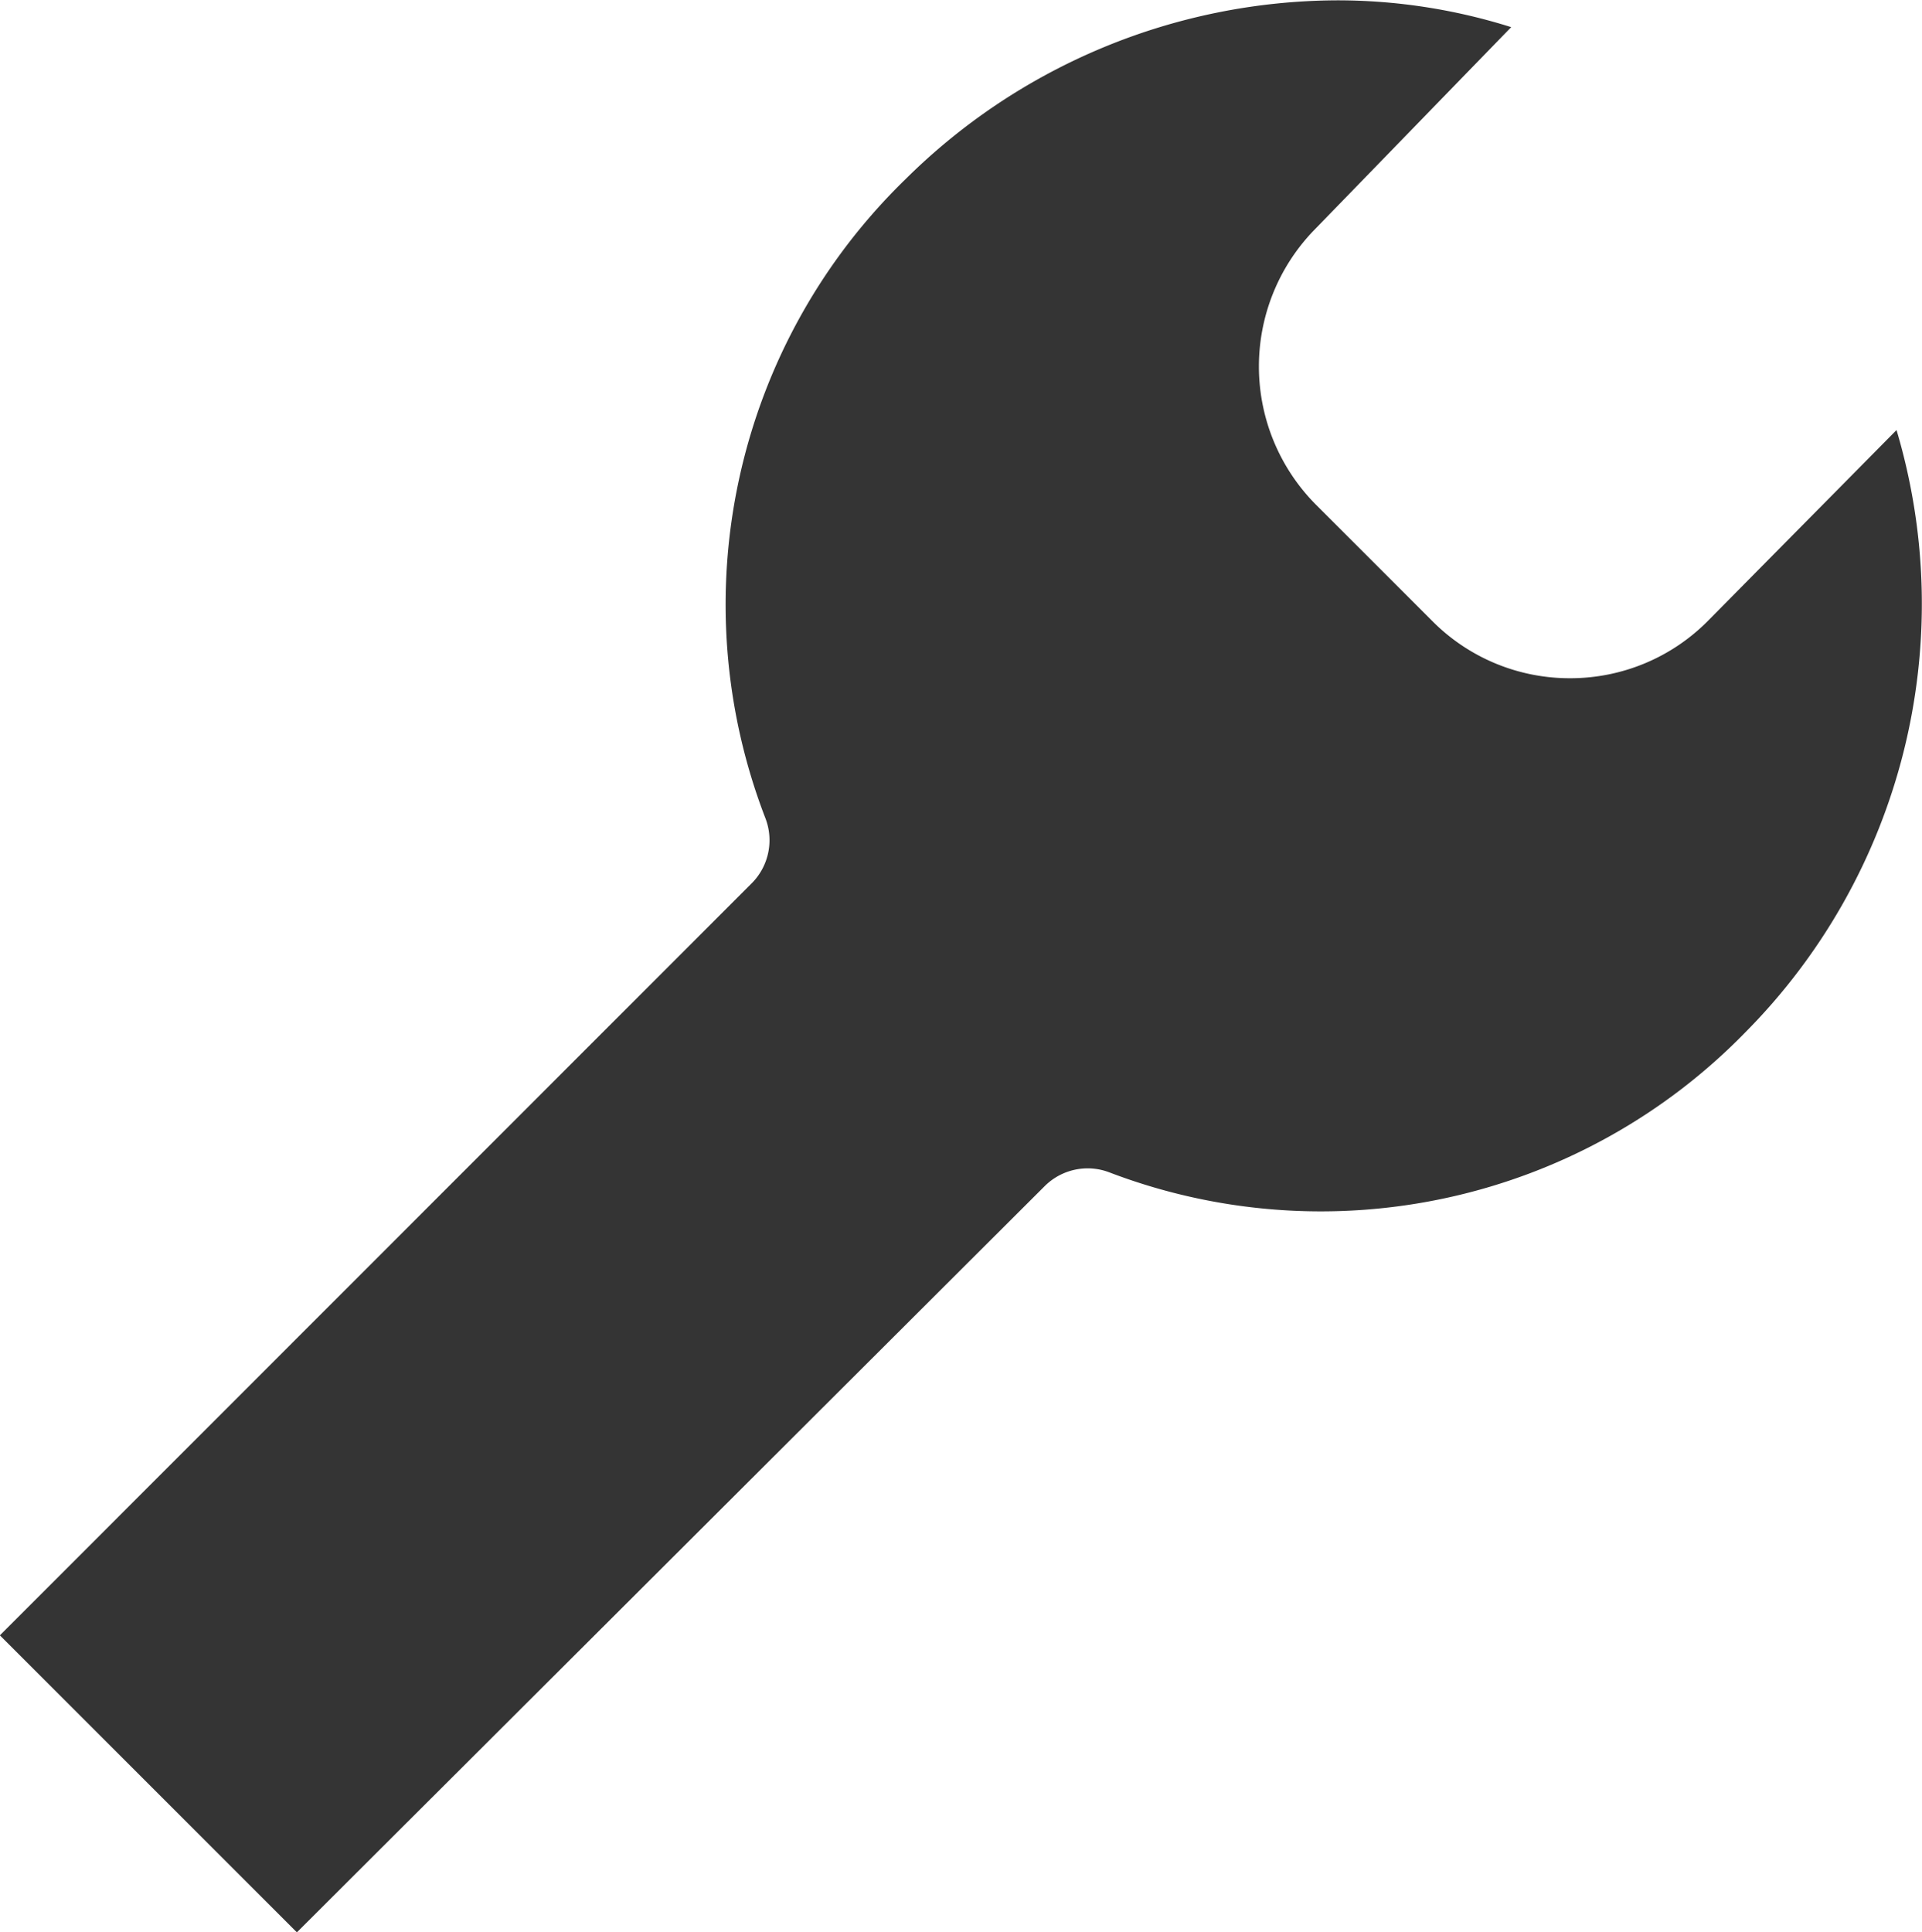 <svg xmlns="http://www.w3.org/2000/svg" width="17.278" height="17.368" viewBox="0 0 17.278 17.368">
  <path id="Path_255" data-name="Path 255" d="M41.467,17.733a1.741,1.741,0,0,1-1.242.52h0a1.739,1.739,0,0,1-1.24-.514l-1.048-1.048a1.762,1.762,0,0,1-.018-2.463L39.694,12.4a5.19,5.19,0,0,0-1.571-.241,5.539,5.539,0,0,0-3.872,1.606,5.332,5.332,0,0,0-1.261,5.747.549.549,0,0,1-.124.585l-6.758,6.76,2.67,2.67L35.5,22.819a.547.547,0,0,1,.584-.123A5.329,5.329,0,0,0,41.8,21.435a5.47,5.47,0,0,0,1.358-5.413Z" transform="translate(-26.109 -12.156)" fill="#343434"/>
</svg>
